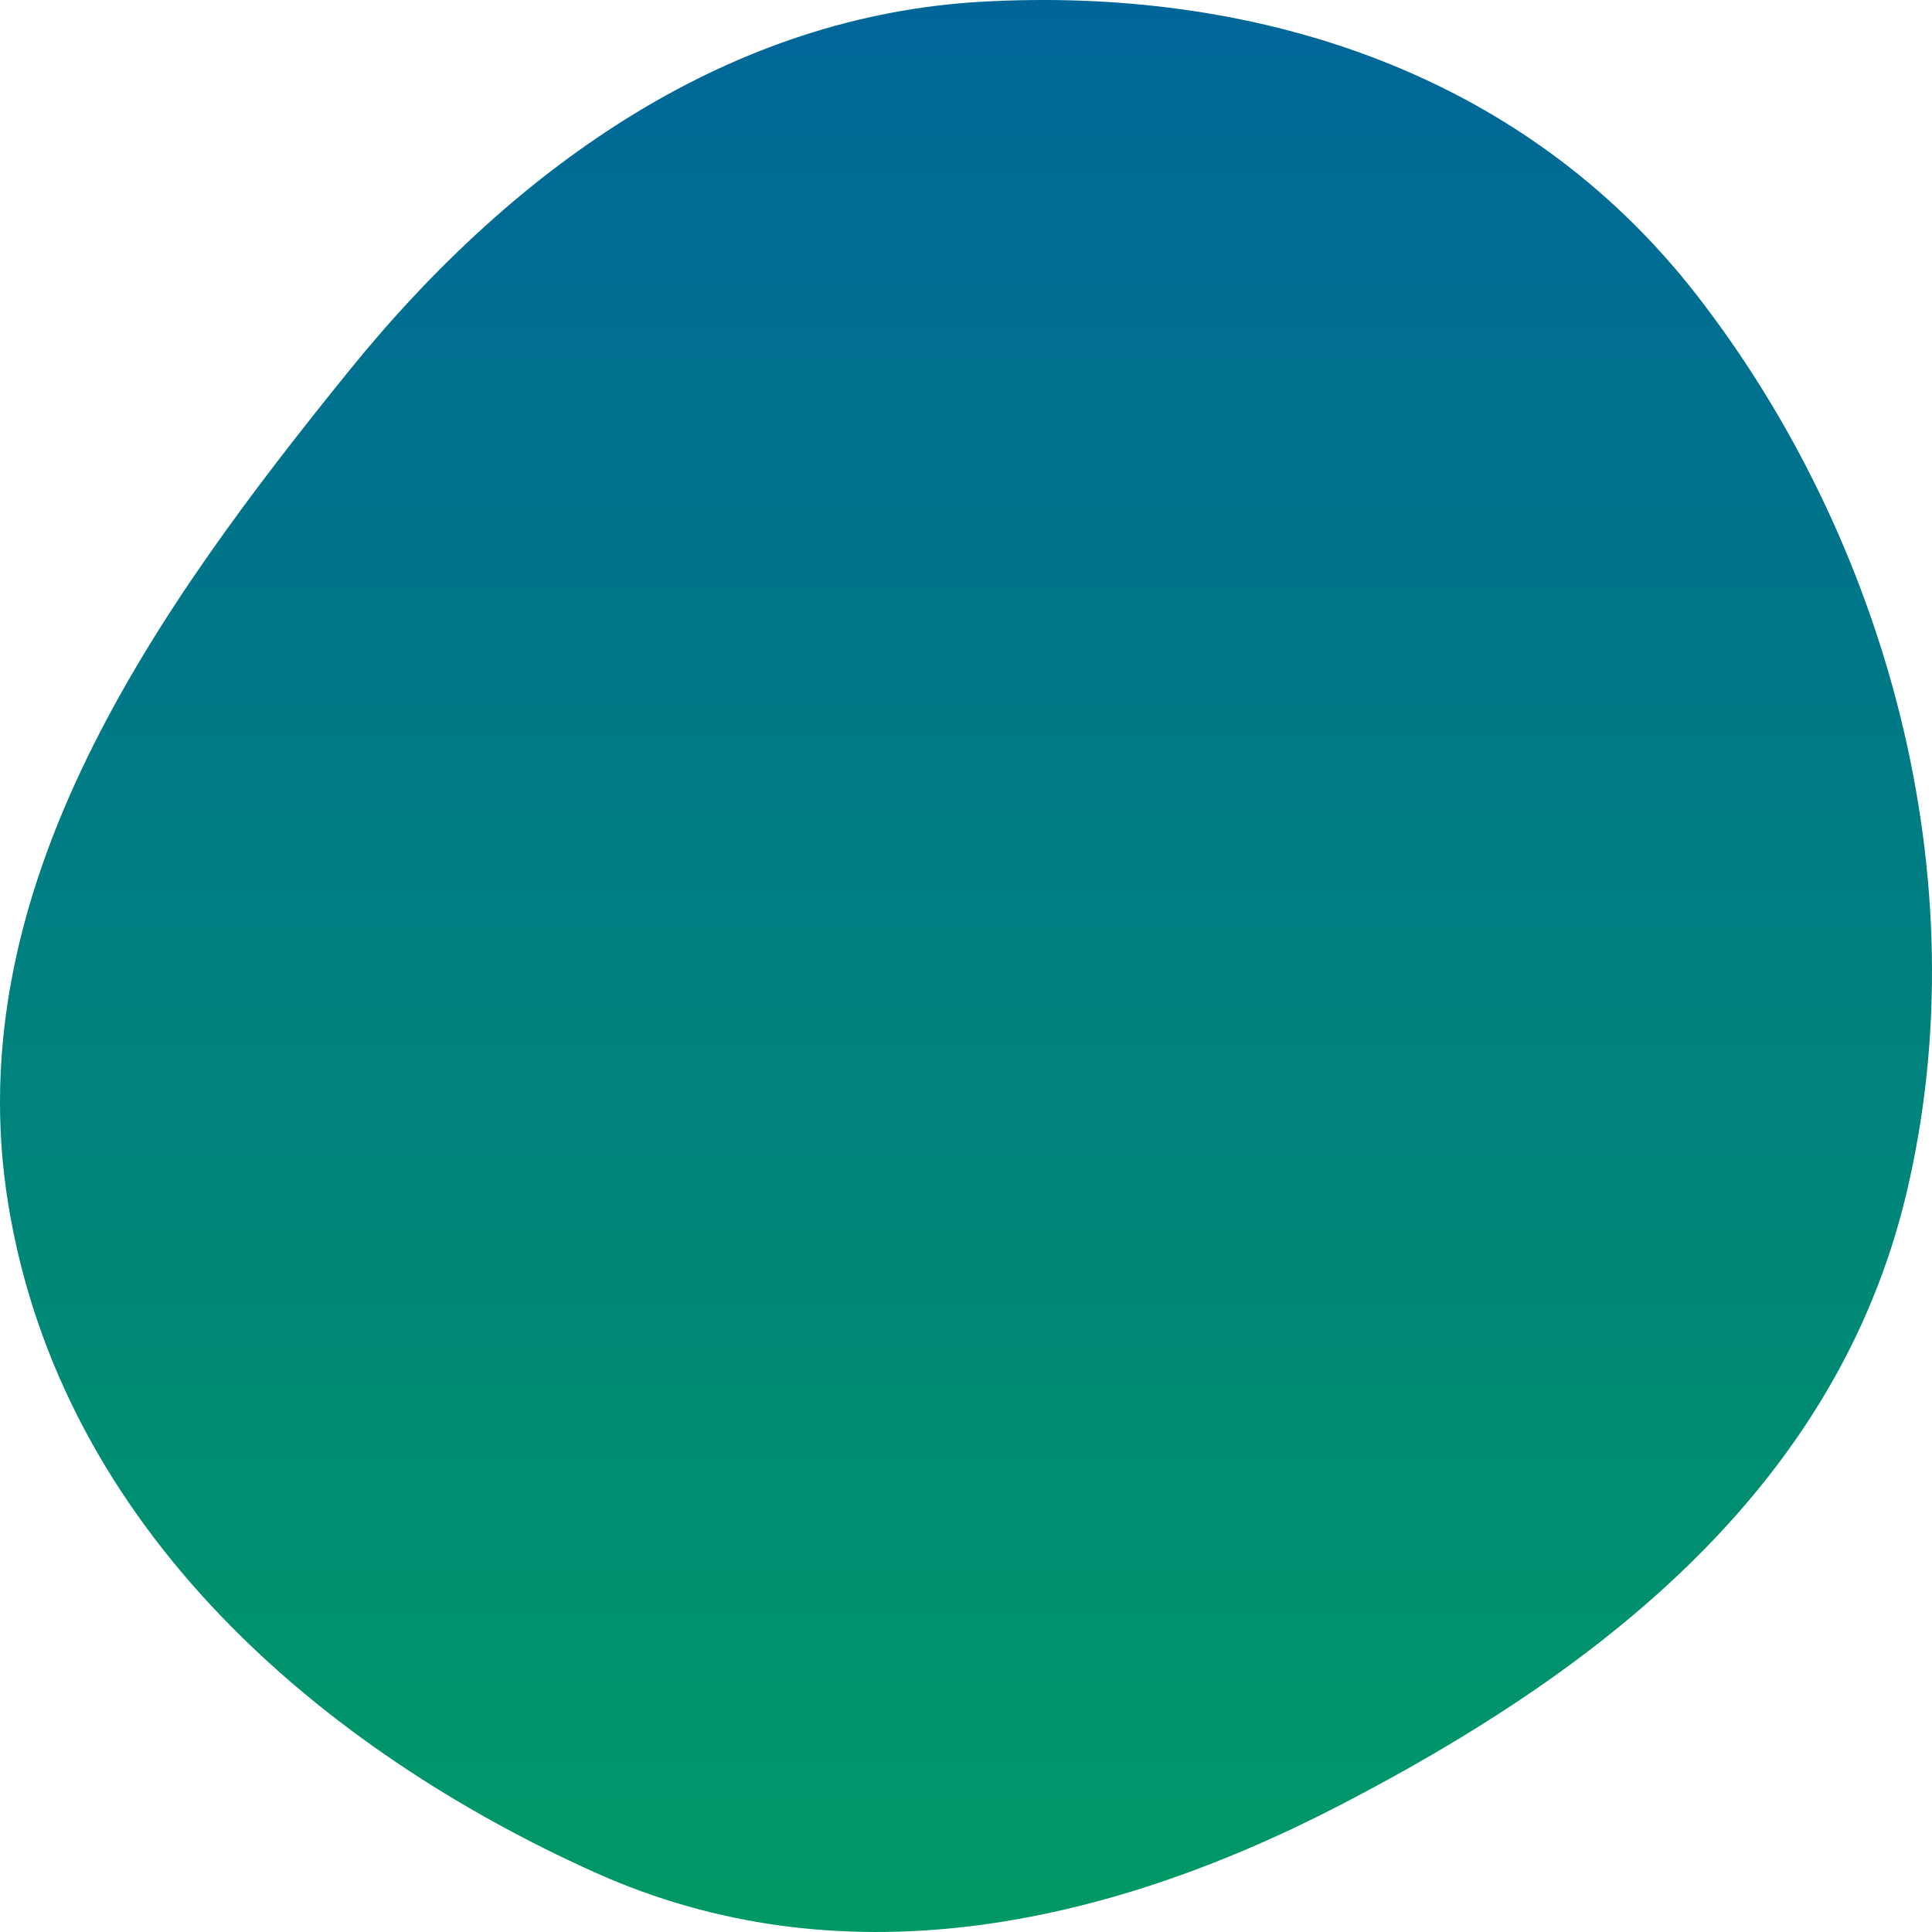 <?xml version="1.0" encoding="UTF-8"?> <svg xmlns="http://www.w3.org/2000/svg" width="92" height="92" viewBox="0 0 92 92" fill="none"> <path fill-rule="evenodd" clip-rule="evenodd" d="M46.747 0.082C59.412 -0.628 72.352 3.19 80.794 14.048C89.79 25.618 94.331 41.778 90.802 56.747C87.406 71.148 75.688 79.801 63.841 85.944C52.449 91.851 39.941 94.397 28.306 89.153C15.466 83.367 2.934 72.908 0.394 57.349C-2.075 42.231 7.508 28.914 16.63 17.644C24.693 7.683 34.914 0.746 46.747 0.082Z" fill="url(#paint0_linear)"></path> <defs> <linearGradient id="paint0_linear" x1="46" y1="0" x2="46" y2="92" gradientUnits="userSpaceOnUse"> <stop stop-color="#006699"></stop> <stop offset="1" stop-color="#009966"></stop> </linearGradient> </defs> </svg> 